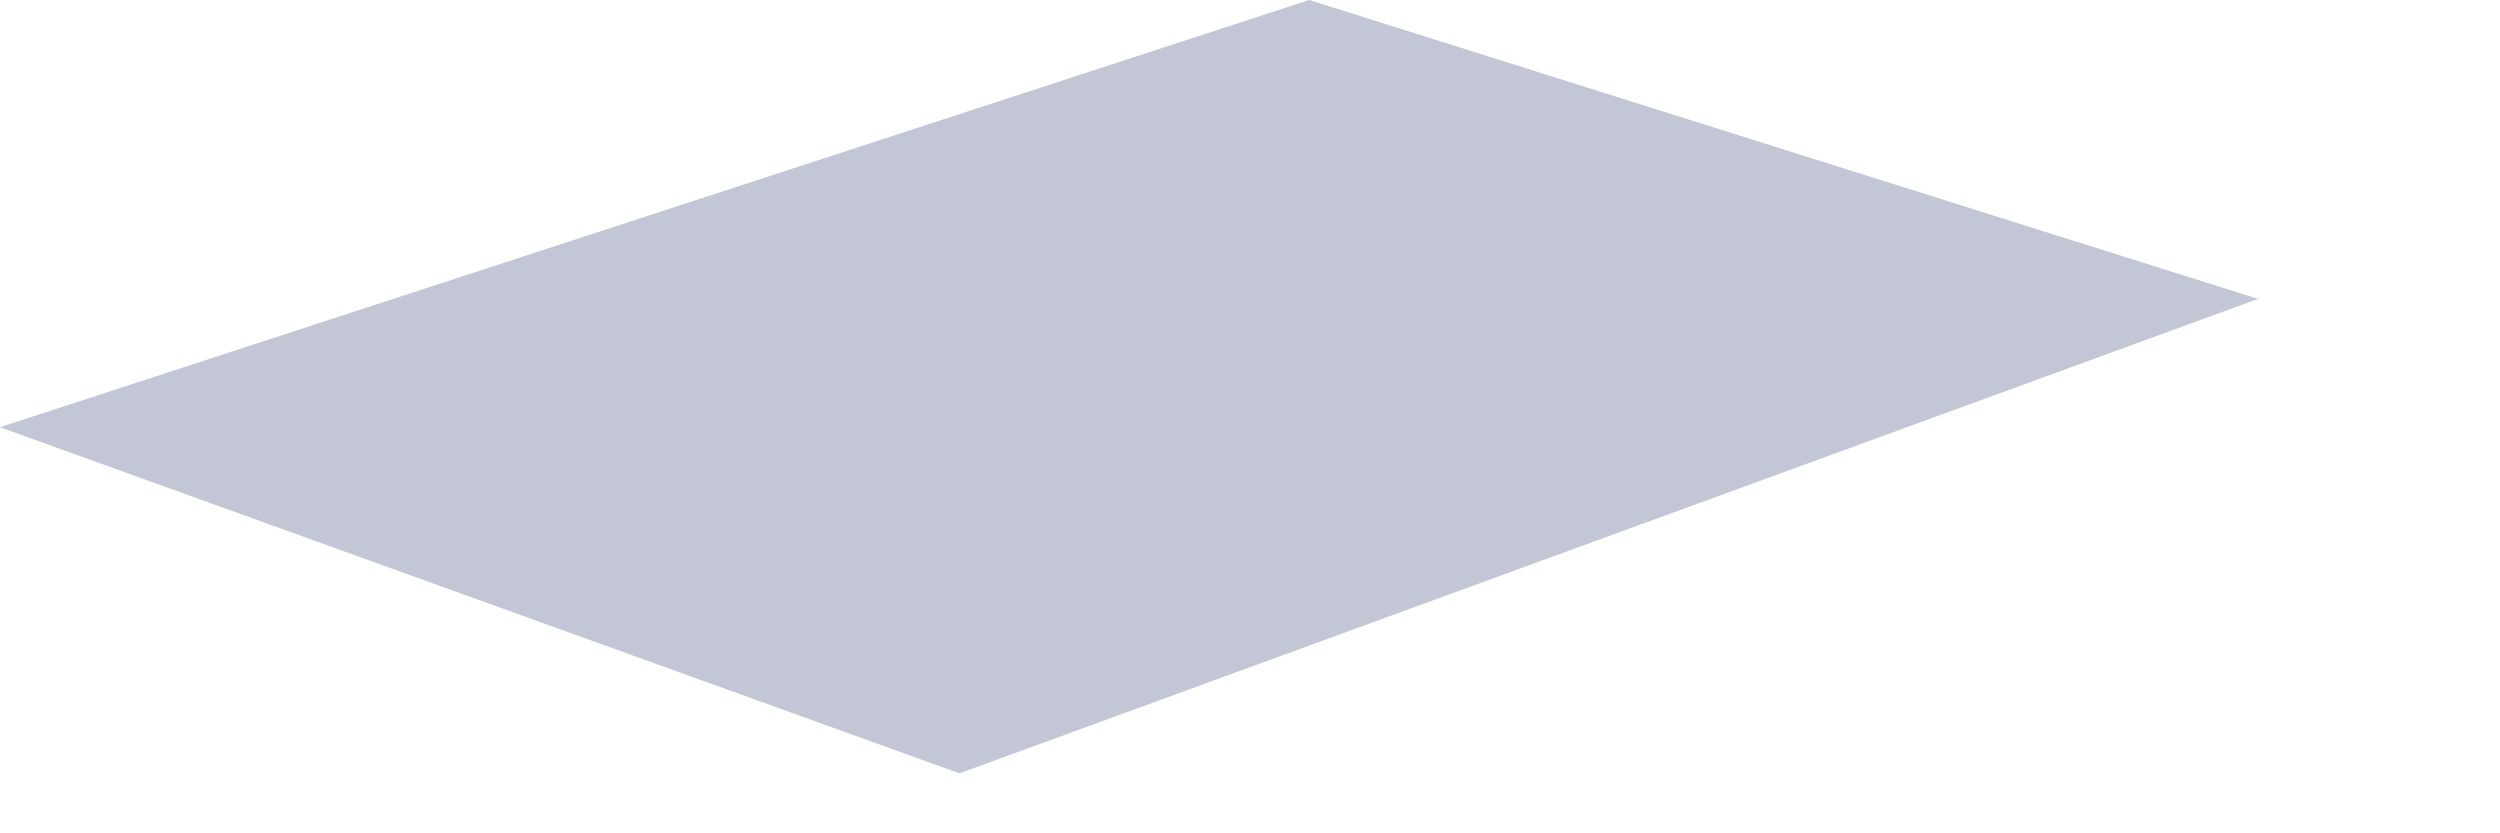 <?xml version="1.0" encoding="utf-8"?>
<svg xmlns="http://www.w3.org/2000/svg" fill="none" height="100%" overflow="visible" preserveAspectRatio="none" style="display: block;" viewBox="0 0 9 3" width="100%">
<path d="M3.454 2.784L0 1.538L4.713 0L8.129 1.076L3.454 2.784Z" fill="#C3C6D5" id="Vector"/>
</svg>